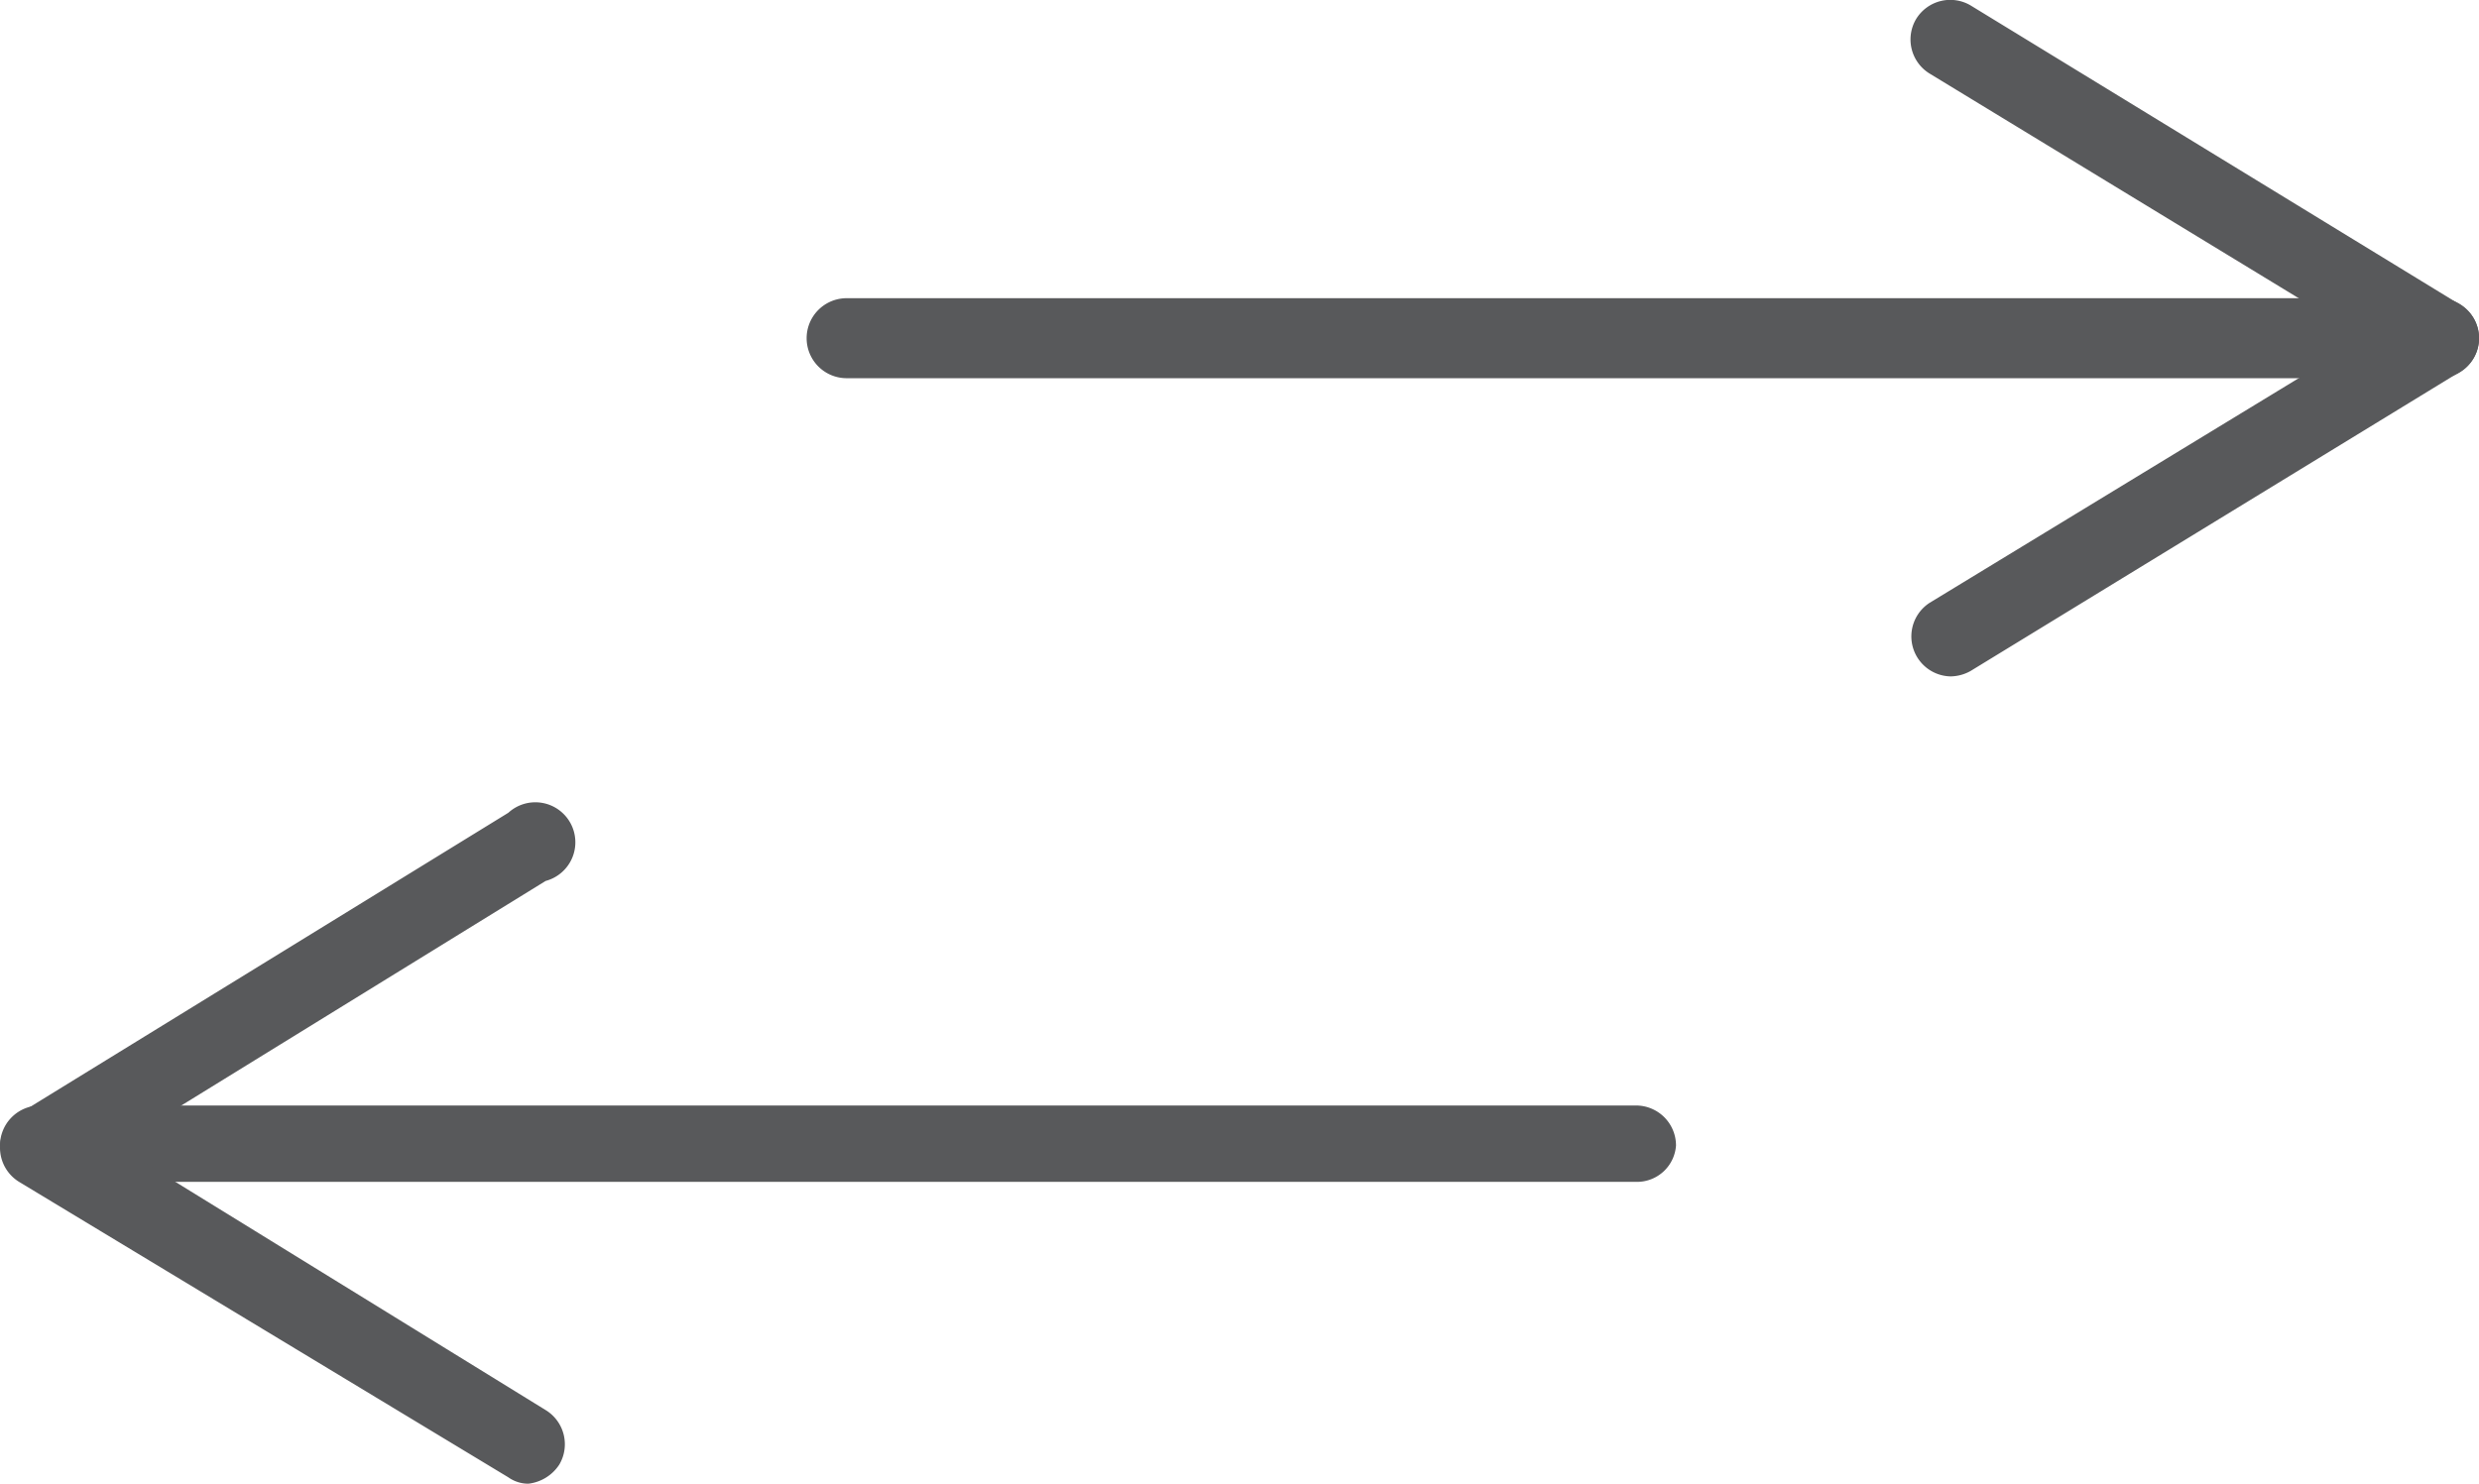 <?xml version="1.0" encoding="UTF-8"?> <svg xmlns="http://www.w3.org/2000/svg" viewBox="0 0 27.26 16.32"><defs><style>.cls-1{fill:#58595b;}</style></defs><g id="Layer_2" data-name="Layer 2"><g id="Layer_2-2" data-name="Layer 2"><path class="cls-1" d="M26.82,4.16H9.31a.44.44,0,0,1,0-.88H26.82a.44.44,0,0,1,0,.88Z"></path><path class="cls-1" d="M21.45,7.44a.44.44,0,0,1-.23-.81L26,3.72,21.22.81a.44.44,0,0,1-.15-.6.44.44,0,0,1,.6-.15l5.38,3.29a.43.43,0,0,1,0,.74L21.67,7.38A.46.46,0,0,1,21.45,7.44Z"></path><path class="cls-1" d="M18,13H.44A.44.44,0,0,1,0,12.6a.44.44,0,0,1,.44-.44H18a.44.44,0,0,1,.43.44A.43.43,0,0,1,18,13Z"></path><path class="cls-1" d="M5.81,16.32a.38.38,0,0,1-.22-.07L.21,13a.44.44,0,0,1,0-.75L5.59,8.94A.44.44,0,1,1,6,9.69L1.28,12.6,6,15.51a.44.44,0,0,1,.15.6A.47.47,0,0,1,5.81,16.32Z"></path></g></g></svg> 
